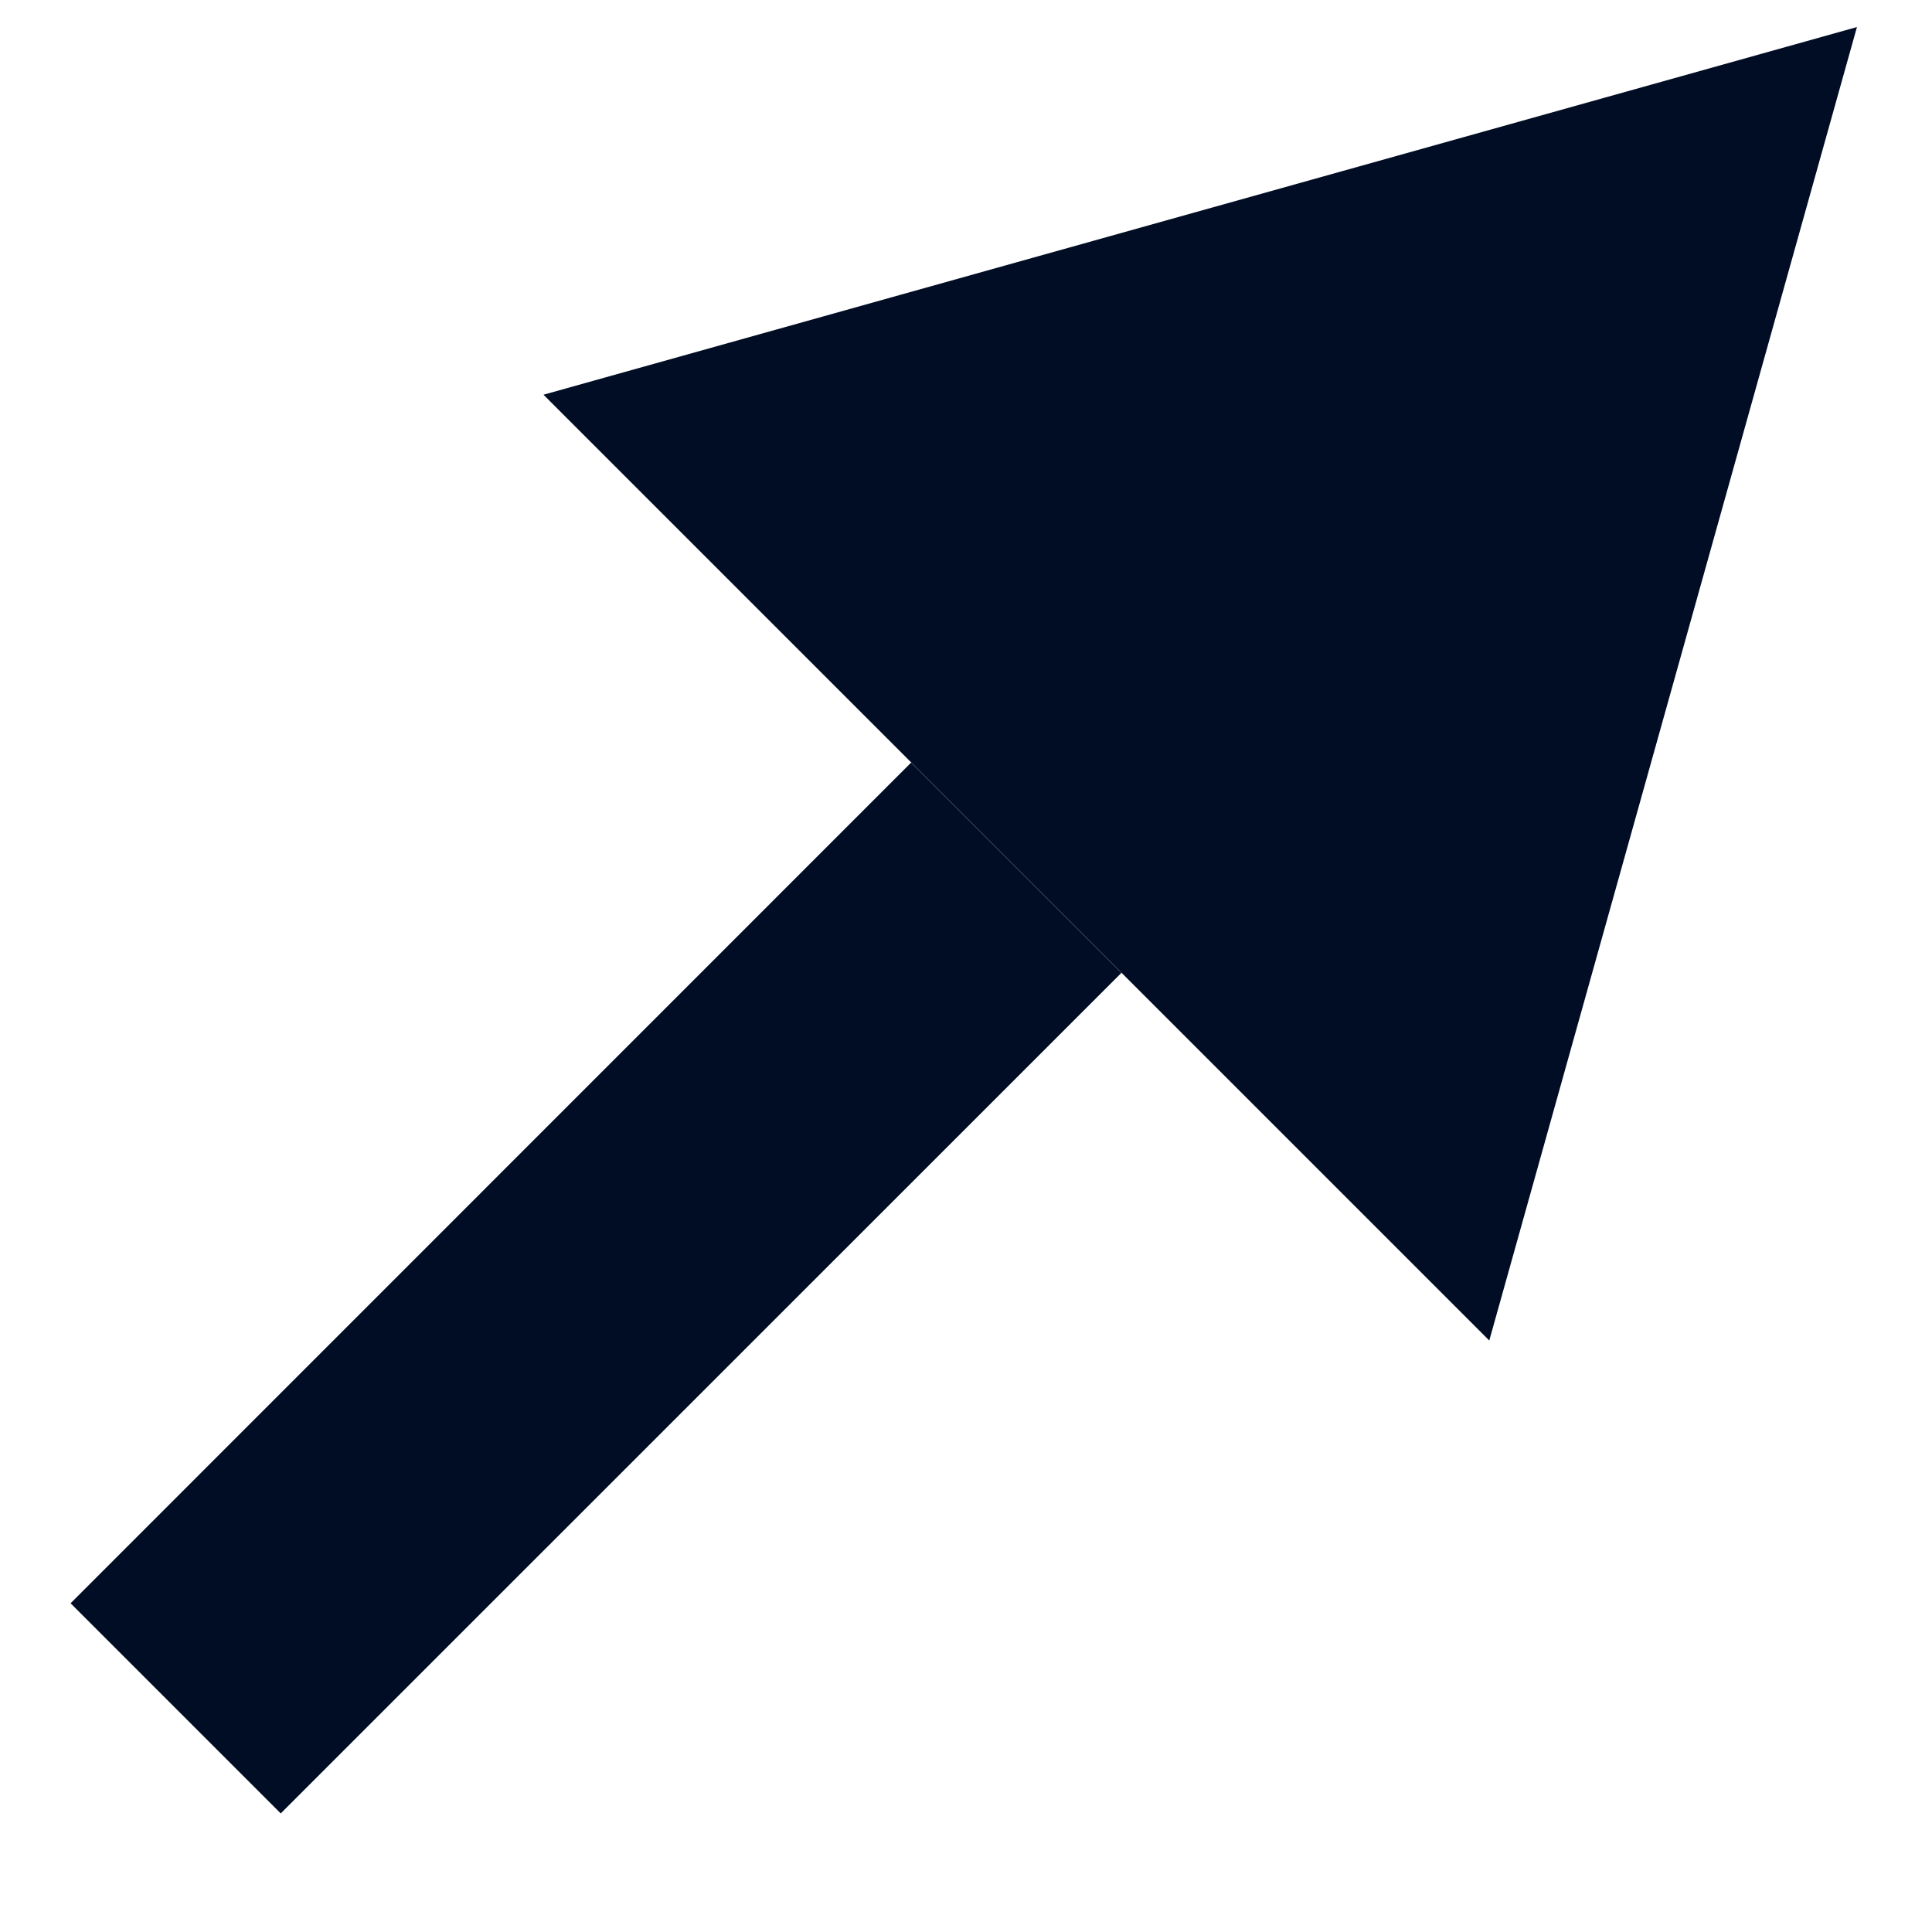 <?xml version="1.0" encoding="UTF-8"?> <svg xmlns="http://www.w3.org/2000/svg" width="13" height="13" viewBox="0 0 13 13" fill="none"> <path fill-rule="evenodd" clip-rule="evenodd" d="M7.546 6.546L1.889 12.202L0.475 10.788L6.131 5.131L7.546 6.546Z" fill="#010D24"></path> <path d="M12.495 0.182L10.021 9.02L3.657 2.656L12.495 0.182Z" fill="#010D24"></path> </svg> 